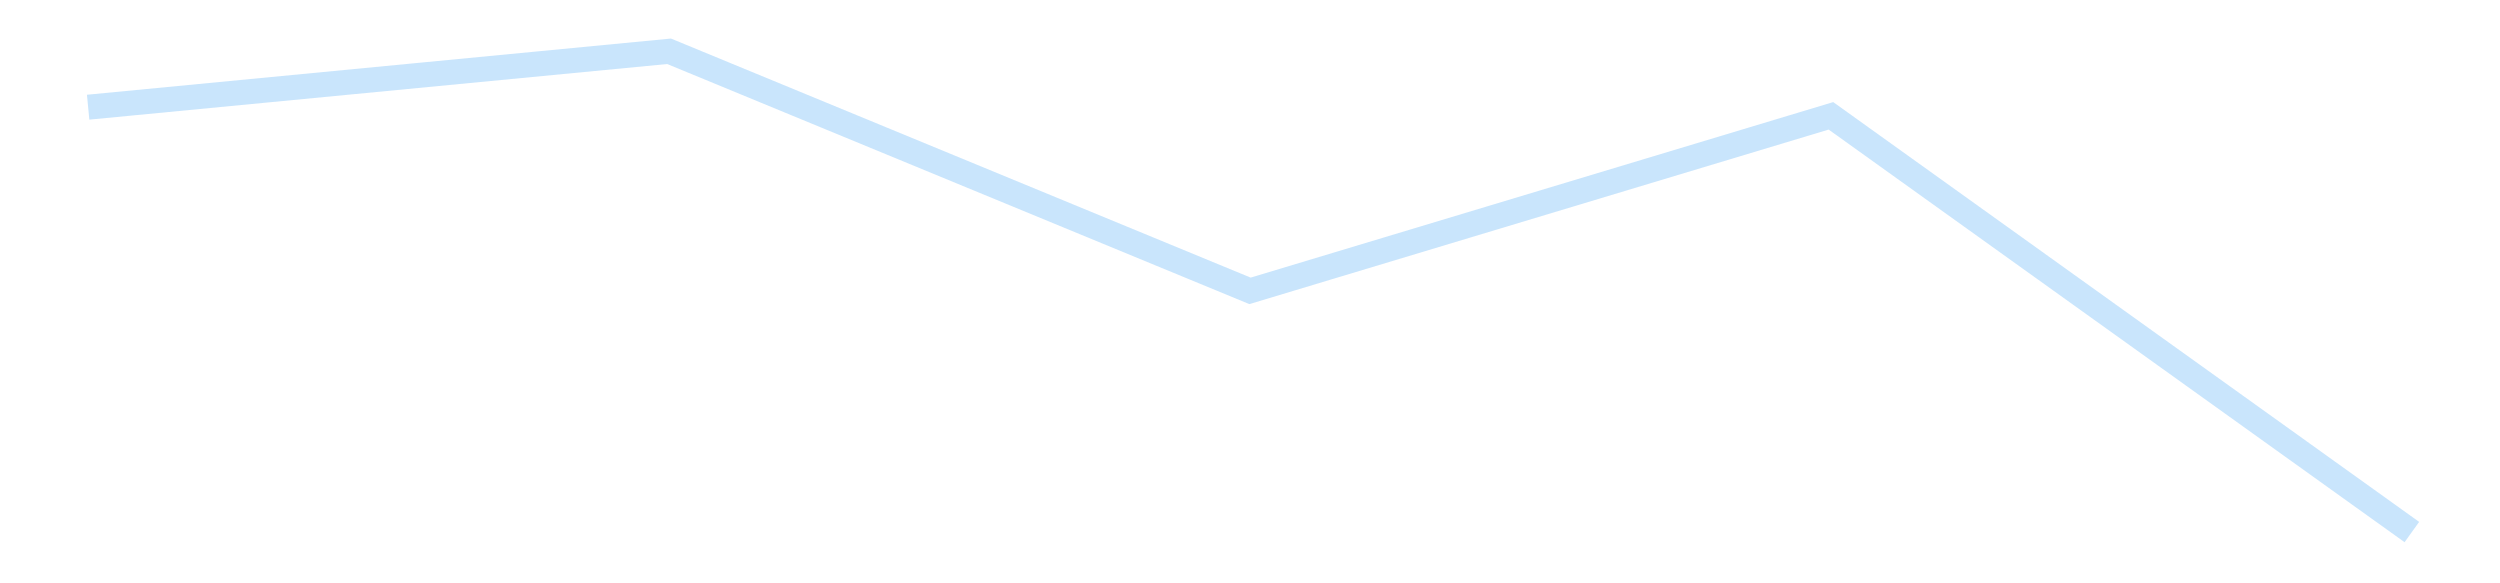 <?xml version='1.0' encoding='utf-8'?>
<svg xmlns="http://www.w3.org/2000/svg" xmlns:xlink="http://www.w3.org/1999/xlink" id="chart-a0c66d11-a729-46b5-8ebf-586ba2173b63" class="pygal-chart pygal-sparkline" viewBox="0 0 300 70" width="300" height="70"><!--Generated with pygal 3.0.4 (lxml) ©Kozea 2012-2016 on 2025-11-03--><!--http://pygal.org--><!--http://github.com/Kozea/pygal--><defs><style type="text/css">#chart-a0c66d11-a729-46b5-8ebf-586ba2173b63{-webkit-user-select:none;-webkit-font-smoothing:antialiased;font-family:Consolas,"Liberation Mono",Menlo,Courier,monospace}#chart-a0c66d11-a729-46b5-8ebf-586ba2173b63 .title{font-family:Consolas,"Liberation Mono",Menlo,Courier,monospace;font-size:16px}#chart-a0c66d11-a729-46b5-8ebf-586ba2173b63 .legends .legend text{font-family:Consolas,"Liberation Mono",Menlo,Courier,monospace;font-size:14px}#chart-a0c66d11-a729-46b5-8ebf-586ba2173b63 .axis text{font-family:Consolas,"Liberation Mono",Menlo,Courier,monospace;font-size:10px}#chart-a0c66d11-a729-46b5-8ebf-586ba2173b63 .axis text.major{font-family:Consolas,"Liberation Mono",Menlo,Courier,monospace;font-size:10px}#chart-a0c66d11-a729-46b5-8ebf-586ba2173b63 .text-overlay text.value{font-family:Consolas,"Liberation Mono",Menlo,Courier,monospace;font-size:16px}#chart-a0c66d11-a729-46b5-8ebf-586ba2173b63 .text-overlay text.label{font-family:Consolas,"Liberation Mono",Menlo,Courier,monospace;font-size:10px}#chart-a0c66d11-a729-46b5-8ebf-586ba2173b63 .tooltip{font-family:Consolas,"Liberation Mono",Menlo,Courier,monospace;font-size:14px}#chart-a0c66d11-a729-46b5-8ebf-586ba2173b63 text.no_data{font-family:Consolas,"Liberation Mono",Menlo,Courier,monospace;font-size:64px}
#chart-a0c66d11-a729-46b5-8ebf-586ba2173b63{background-color:transparent}#chart-a0c66d11-a729-46b5-8ebf-586ba2173b63 path,#chart-a0c66d11-a729-46b5-8ebf-586ba2173b63 line,#chart-a0c66d11-a729-46b5-8ebf-586ba2173b63 rect,#chart-a0c66d11-a729-46b5-8ebf-586ba2173b63 circle{-webkit-transition:150ms;-moz-transition:150ms;transition:150ms}#chart-a0c66d11-a729-46b5-8ebf-586ba2173b63 .graph &gt; .background{fill:transparent}#chart-a0c66d11-a729-46b5-8ebf-586ba2173b63 .plot &gt; .background{fill:transparent}#chart-a0c66d11-a729-46b5-8ebf-586ba2173b63 .graph{fill:rgba(0,0,0,.87)}#chart-a0c66d11-a729-46b5-8ebf-586ba2173b63 text.no_data{fill:rgba(0,0,0,1)}#chart-a0c66d11-a729-46b5-8ebf-586ba2173b63 .title{fill:rgba(0,0,0,1)}#chart-a0c66d11-a729-46b5-8ebf-586ba2173b63 .legends .legend text{fill:rgba(0,0,0,.87)}#chart-a0c66d11-a729-46b5-8ebf-586ba2173b63 .legends .legend:hover text{fill:rgba(0,0,0,1)}#chart-a0c66d11-a729-46b5-8ebf-586ba2173b63 .axis .line{stroke:rgba(0,0,0,1)}#chart-a0c66d11-a729-46b5-8ebf-586ba2173b63 .axis .guide.line{stroke:rgba(0,0,0,.54)}#chart-a0c66d11-a729-46b5-8ebf-586ba2173b63 .axis .major.line{stroke:rgba(0,0,0,.87)}#chart-a0c66d11-a729-46b5-8ebf-586ba2173b63 .axis text.major{fill:rgba(0,0,0,1)}#chart-a0c66d11-a729-46b5-8ebf-586ba2173b63 .axis.y .guides:hover .guide.line,#chart-a0c66d11-a729-46b5-8ebf-586ba2173b63 .line-graph .axis.x .guides:hover .guide.line,#chart-a0c66d11-a729-46b5-8ebf-586ba2173b63 .stackedline-graph .axis.x .guides:hover .guide.line,#chart-a0c66d11-a729-46b5-8ebf-586ba2173b63 .xy-graph .axis.x .guides:hover .guide.line{stroke:rgba(0,0,0,1)}#chart-a0c66d11-a729-46b5-8ebf-586ba2173b63 .axis .guides:hover text{fill:rgba(0,0,0,1)}#chart-a0c66d11-a729-46b5-8ebf-586ba2173b63 .reactive{fill-opacity:.7;stroke-opacity:.8;stroke-width:3}#chart-a0c66d11-a729-46b5-8ebf-586ba2173b63 .ci{stroke:rgba(0,0,0,.87)}#chart-a0c66d11-a729-46b5-8ebf-586ba2173b63 .reactive.active,#chart-a0c66d11-a729-46b5-8ebf-586ba2173b63 .active .reactive{fill-opacity:.8;stroke-opacity:.9;stroke-width:4}#chart-a0c66d11-a729-46b5-8ebf-586ba2173b63 .ci .reactive.active{stroke-width:1.5}#chart-a0c66d11-a729-46b5-8ebf-586ba2173b63 .series text{fill:rgba(0,0,0,1)}#chart-a0c66d11-a729-46b5-8ebf-586ba2173b63 .tooltip rect{fill:transparent;stroke:rgba(0,0,0,1);-webkit-transition:opacity 150ms;-moz-transition:opacity 150ms;transition:opacity 150ms}#chart-a0c66d11-a729-46b5-8ebf-586ba2173b63 .tooltip .label{fill:rgba(0,0,0,.87)}#chart-a0c66d11-a729-46b5-8ebf-586ba2173b63 .tooltip .label{fill:rgba(0,0,0,.87)}#chart-a0c66d11-a729-46b5-8ebf-586ba2173b63 .tooltip .legend{font-size:.8em;fill:rgba(0,0,0,.54)}#chart-a0c66d11-a729-46b5-8ebf-586ba2173b63 .tooltip .x_label{font-size:.6em;fill:rgba(0,0,0,1)}#chart-a0c66d11-a729-46b5-8ebf-586ba2173b63 .tooltip .xlink{font-size:.5em;text-decoration:underline}#chart-a0c66d11-a729-46b5-8ebf-586ba2173b63 .tooltip .value{font-size:1.5em}#chart-a0c66d11-a729-46b5-8ebf-586ba2173b63 .bound{font-size:.5em}#chart-a0c66d11-a729-46b5-8ebf-586ba2173b63 .max-value{font-size:.75em;fill:rgba(0,0,0,.54)}#chart-a0c66d11-a729-46b5-8ebf-586ba2173b63 .map-element{fill:transparent;stroke:rgba(0,0,0,.54) !important}#chart-a0c66d11-a729-46b5-8ebf-586ba2173b63 .map-element .reactive{fill-opacity:inherit;stroke-opacity:inherit}#chart-a0c66d11-a729-46b5-8ebf-586ba2173b63 .color-0,#chart-a0c66d11-a729-46b5-8ebf-586ba2173b63 .color-0 a:visited{stroke:#bbdefb;fill:#bbdefb}#chart-a0c66d11-a729-46b5-8ebf-586ba2173b63 .text-overlay .color-0 text{fill:black}
#chart-a0c66d11-a729-46b5-8ebf-586ba2173b63 text.no_data{text-anchor:middle}#chart-a0c66d11-a729-46b5-8ebf-586ba2173b63 .guide.line{fill:none}#chart-a0c66d11-a729-46b5-8ebf-586ba2173b63 .centered{text-anchor:middle}#chart-a0c66d11-a729-46b5-8ebf-586ba2173b63 .title{text-anchor:middle}#chart-a0c66d11-a729-46b5-8ebf-586ba2173b63 .legends .legend text{fill-opacity:1}#chart-a0c66d11-a729-46b5-8ebf-586ba2173b63 .axis.x text{text-anchor:middle}#chart-a0c66d11-a729-46b5-8ebf-586ba2173b63 .axis.x:not(.web) text[transform]{text-anchor:start}#chart-a0c66d11-a729-46b5-8ebf-586ba2173b63 .axis.x:not(.web) text[transform].backwards{text-anchor:end}#chart-a0c66d11-a729-46b5-8ebf-586ba2173b63 .axis.y text{text-anchor:end}#chart-a0c66d11-a729-46b5-8ebf-586ba2173b63 .axis.y text[transform].backwards{text-anchor:start}#chart-a0c66d11-a729-46b5-8ebf-586ba2173b63 .axis.y2 text{text-anchor:start}#chart-a0c66d11-a729-46b5-8ebf-586ba2173b63 .axis.y2 text[transform].backwards{text-anchor:end}#chart-a0c66d11-a729-46b5-8ebf-586ba2173b63 .axis .guide.line{stroke-dasharray:4,4;stroke:black}#chart-a0c66d11-a729-46b5-8ebf-586ba2173b63 .axis .major.guide.line{stroke-dasharray:6,6;stroke:black}#chart-a0c66d11-a729-46b5-8ebf-586ba2173b63 .horizontal .axis.y .guide.line,#chart-a0c66d11-a729-46b5-8ebf-586ba2173b63 .horizontal .axis.y2 .guide.line,#chart-a0c66d11-a729-46b5-8ebf-586ba2173b63 .vertical .axis.x .guide.line{opacity:0}#chart-a0c66d11-a729-46b5-8ebf-586ba2173b63 .horizontal .axis.always_show .guide.line,#chart-a0c66d11-a729-46b5-8ebf-586ba2173b63 .vertical .axis.always_show .guide.line{opacity:1 !important}#chart-a0c66d11-a729-46b5-8ebf-586ba2173b63 .axis.y .guides:hover .guide.line,#chart-a0c66d11-a729-46b5-8ebf-586ba2173b63 .axis.y2 .guides:hover .guide.line,#chart-a0c66d11-a729-46b5-8ebf-586ba2173b63 .axis.x .guides:hover .guide.line{opacity:1}#chart-a0c66d11-a729-46b5-8ebf-586ba2173b63 .axis .guides:hover text{opacity:1}#chart-a0c66d11-a729-46b5-8ebf-586ba2173b63 .nofill{fill:none}#chart-a0c66d11-a729-46b5-8ebf-586ba2173b63 .subtle-fill{fill-opacity:.2}#chart-a0c66d11-a729-46b5-8ebf-586ba2173b63 .dot{stroke-width:1px;fill-opacity:1;stroke-opacity:1}#chart-a0c66d11-a729-46b5-8ebf-586ba2173b63 .dot.active{stroke-width:5px}#chart-a0c66d11-a729-46b5-8ebf-586ba2173b63 .dot.negative{fill:transparent}#chart-a0c66d11-a729-46b5-8ebf-586ba2173b63 text,#chart-a0c66d11-a729-46b5-8ebf-586ba2173b63 tspan{stroke:none !important}#chart-a0c66d11-a729-46b5-8ebf-586ba2173b63 .series text.active{opacity:1}#chart-a0c66d11-a729-46b5-8ebf-586ba2173b63 .tooltip rect{fill-opacity:.95;stroke-width:.5}#chart-a0c66d11-a729-46b5-8ebf-586ba2173b63 .tooltip text{fill-opacity:1}#chart-a0c66d11-a729-46b5-8ebf-586ba2173b63 .showable{visibility:hidden}#chart-a0c66d11-a729-46b5-8ebf-586ba2173b63 .showable.shown{visibility:visible}#chart-a0c66d11-a729-46b5-8ebf-586ba2173b63 .gauge-background{fill:rgba(229,229,229,1);stroke:none}#chart-a0c66d11-a729-46b5-8ebf-586ba2173b63 .bg-lines{stroke:transparent;stroke-width:2px}</style><script type="text/javascript">window.pygal = window.pygal || {};window.pygal.config = window.pygal.config || {};window.pygal.config['a0c66d11-a729-46b5-8ebf-586ba2173b63'] = {"allow_interruptions": false, "box_mode": "extremes", "classes": ["pygal-chart", "pygal-sparkline"], "css": ["file://style.css", "file://graph.css"], "defs": [], "disable_xml_declaration": false, "dots_size": 2.5, "dynamic_print_values": false, "explicit_size": true, "fill": false, "force_uri_protocol": "https", "formatter": null, "half_pie": false, "height": 70, "include_x_axis": false, "inner_radius": 0, "interpolate": null, "interpolation_parameters": {}, "interpolation_precision": 250, "inverse_y_axis": false, "js": [], "legend_at_bottom": false, "legend_at_bottom_columns": null, "legend_box_size": 12, "logarithmic": false, "margin": 5, "margin_bottom": null, "margin_left": null, "margin_right": null, "margin_top": null, "max_scale": 2, "min_scale": 1, "missing_value_fill_truncation": "x", "no_data_text": "", "no_prefix": false, "order_min": null, "pretty_print": false, "print_labels": false, "print_values": false, "print_values_position": "center", "print_zeroes": true, "range": null, "rounded_bars": null, "secondary_range": null, "show_dots": false, "show_legend": false, "show_minor_x_labels": true, "show_minor_y_labels": true, "show_only_major_dots": false, "show_x_guides": false, "show_x_labels": false, "show_y_guides": true, "show_y_labels": false, "spacing": 0, "stack_from_top": false, "strict": false, "stroke": true, "stroke_style": null, "style": {"background": "transparent", "ci_colors": [], "colors": ["#bbdefb"], "dot_opacity": "1", "font_family": "Consolas, \"Liberation Mono\", Menlo, Courier, monospace", "foreground": "rgba(0, 0, 0, .87)", "foreground_strong": "rgba(0, 0, 0, 1)", "foreground_subtle": "rgba(0, 0, 0, .54)", "guide_stroke_color": "black", "guide_stroke_dasharray": "4,4", "label_font_family": "Consolas, \"Liberation Mono\", Menlo, Courier, monospace", "label_font_size": 10, "legend_font_family": "Consolas, \"Liberation Mono\", Menlo, Courier, monospace", "legend_font_size": 14, "major_guide_stroke_color": "black", "major_guide_stroke_dasharray": "6,6", "major_label_font_family": "Consolas, \"Liberation Mono\", Menlo, Courier, monospace", "major_label_font_size": 10, "no_data_font_family": "Consolas, \"Liberation Mono\", Menlo, Courier, monospace", "no_data_font_size": 64, "opacity": ".7", "opacity_hover": ".8", "plot_background": "transparent", "stroke_opacity": ".8", "stroke_opacity_hover": ".9", "stroke_width": 3, "stroke_width_hover": "4", "title_font_family": "Consolas, \"Liberation Mono\", Menlo, Courier, monospace", "title_font_size": 16, "tooltip_font_family": "Consolas, \"Liberation Mono\", Menlo, Courier, monospace", "tooltip_font_size": 14, "transition": "150ms", "value_background": "rgba(229, 229, 229, 1)", "value_colors": [], "value_font_family": "Consolas, \"Liberation Mono\", Menlo, Courier, monospace", "value_font_size": 16, "value_label_font_family": "Consolas, \"Liberation Mono\", Menlo, Courier, monospace", "value_label_font_size": 10}, "title": null, "tooltip_border_radius": 0, "tooltip_fancy_mode": true, "truncate_label": null, "truncate_legend": null, "width": 300, "x_label_rotation": 0, "x_labels": null, "x_labels_major": null, "x_labels_major_count": null, "x_labels_major_every": null, "x_title": null, "xrange": null, "y_label_rotation": 0, "y_labels": null, "y_labels_major": null, "y_labels_major_count": null, "y_labels_major_every": null, "y_title": null, "zero": 0, "legends": [""]}</script></defs><title>Pygal</title><g class="graph line-graph vertical"><rect x="0" y="0" width="300" height="70" class="background"/><g transform="translate(5, 5)" class="plot"><rect x="0" y="0" width="290" height="60" class="background"/><g class="series serie-0 color-0"><path d="M5.577 7.863 L75.288 1.154 145 29.903 214.712 8.9 284.423 58.846" class="line reactive nofill"/></g></g><g class="titles"/><g transform="translate(5, 5)" class="plot overlay"><g class="series serie-0 color-0"/></g><g transform="translate(5, 5)" class="plot text-overlay"><g class="series serie-0 color-0"/></g><g transform="translate(5, 5)" class="plot tooltip-overlay"><g transform="translate(0 0)" style="opacity: 0" class="tooltip"><rect rx="0" ry="0" width="0" height="0" class="tooltip-box"/><g class="text"/></g></g></g></svg>